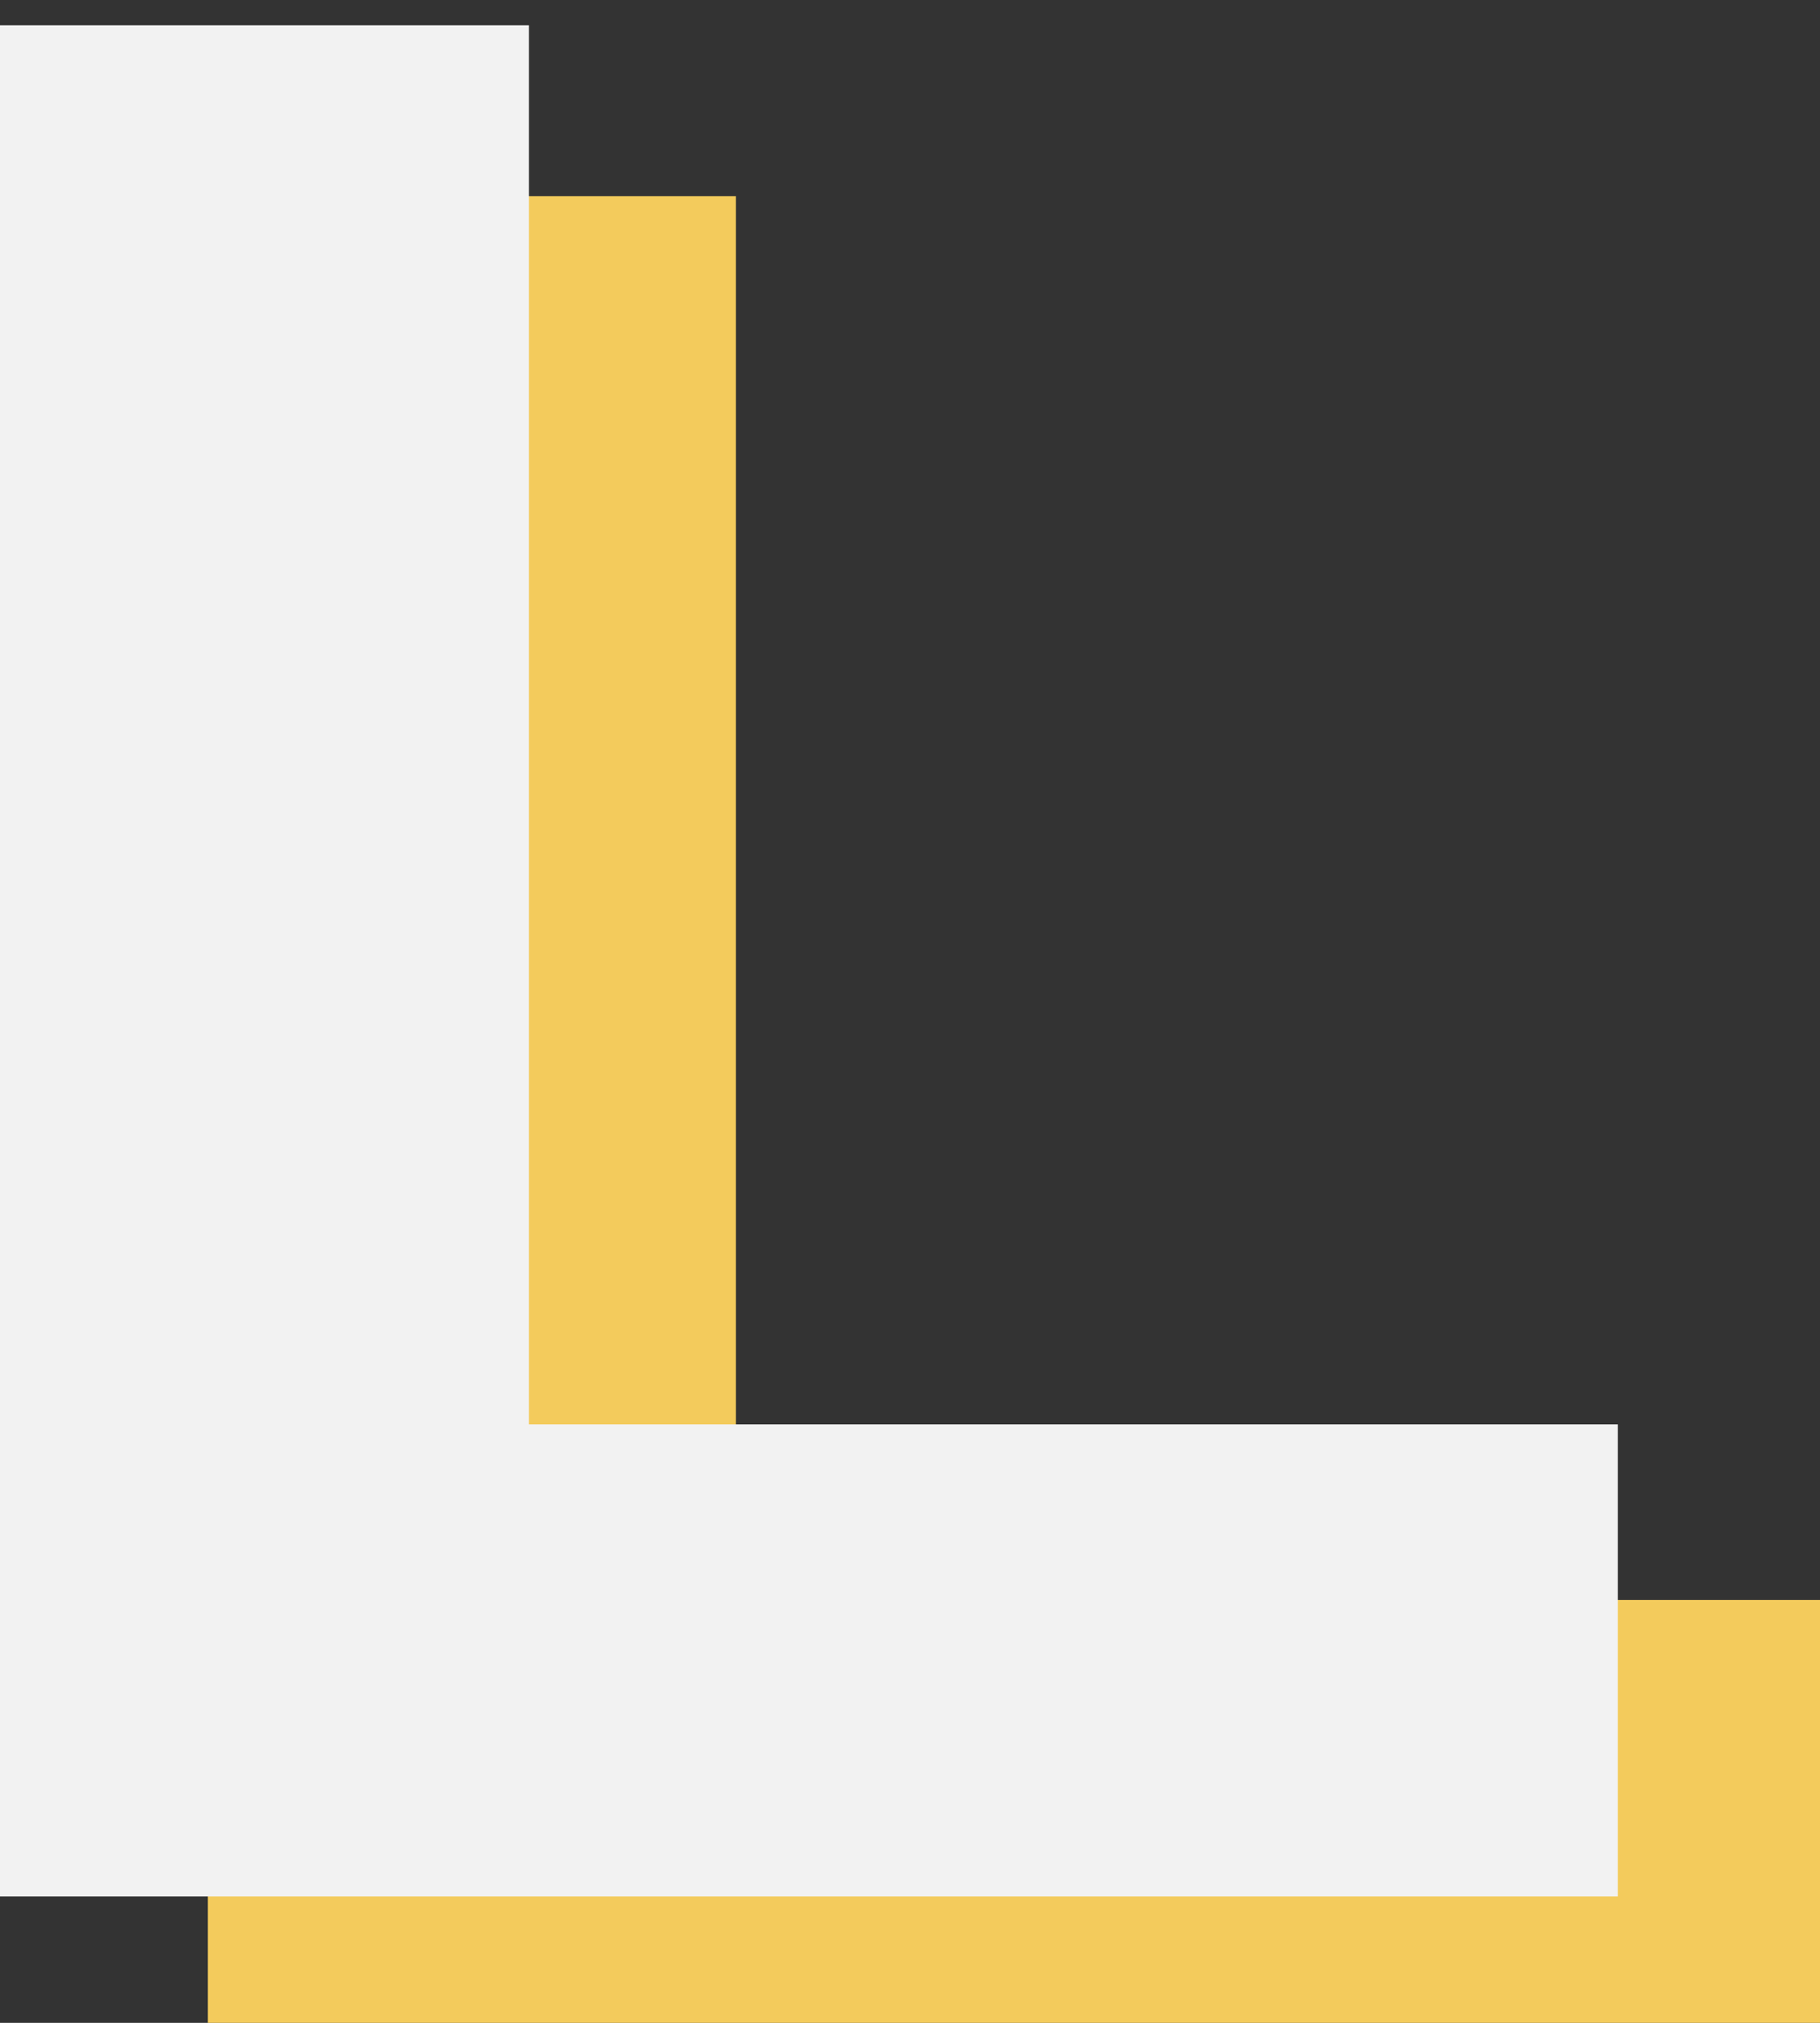 <svg width="36" height="40" viewBox="0 0 36 40" fill="none" xmlns="http://www.w3.org/2000/svg">
<rect x="0" y="0" width="36" height="40" fill="#333333" stroke="none"/>
<g clip-path="url(#clip0_111_91)">
<path d="M36.056 41H4.111V3.878H14.556V31.637H36.056V41Z" fill="#F3CB5C"/>
<path d="M32 37.5H0V0.5H10.463V28.167H32V37.5Z" fill="#F2F2F2"/>
</g>
<defs>
<clipPath id="clip0_111_91">
<rect width="36" height="40" fill="white"/>
</clipPath>
</defs>
</svg>
